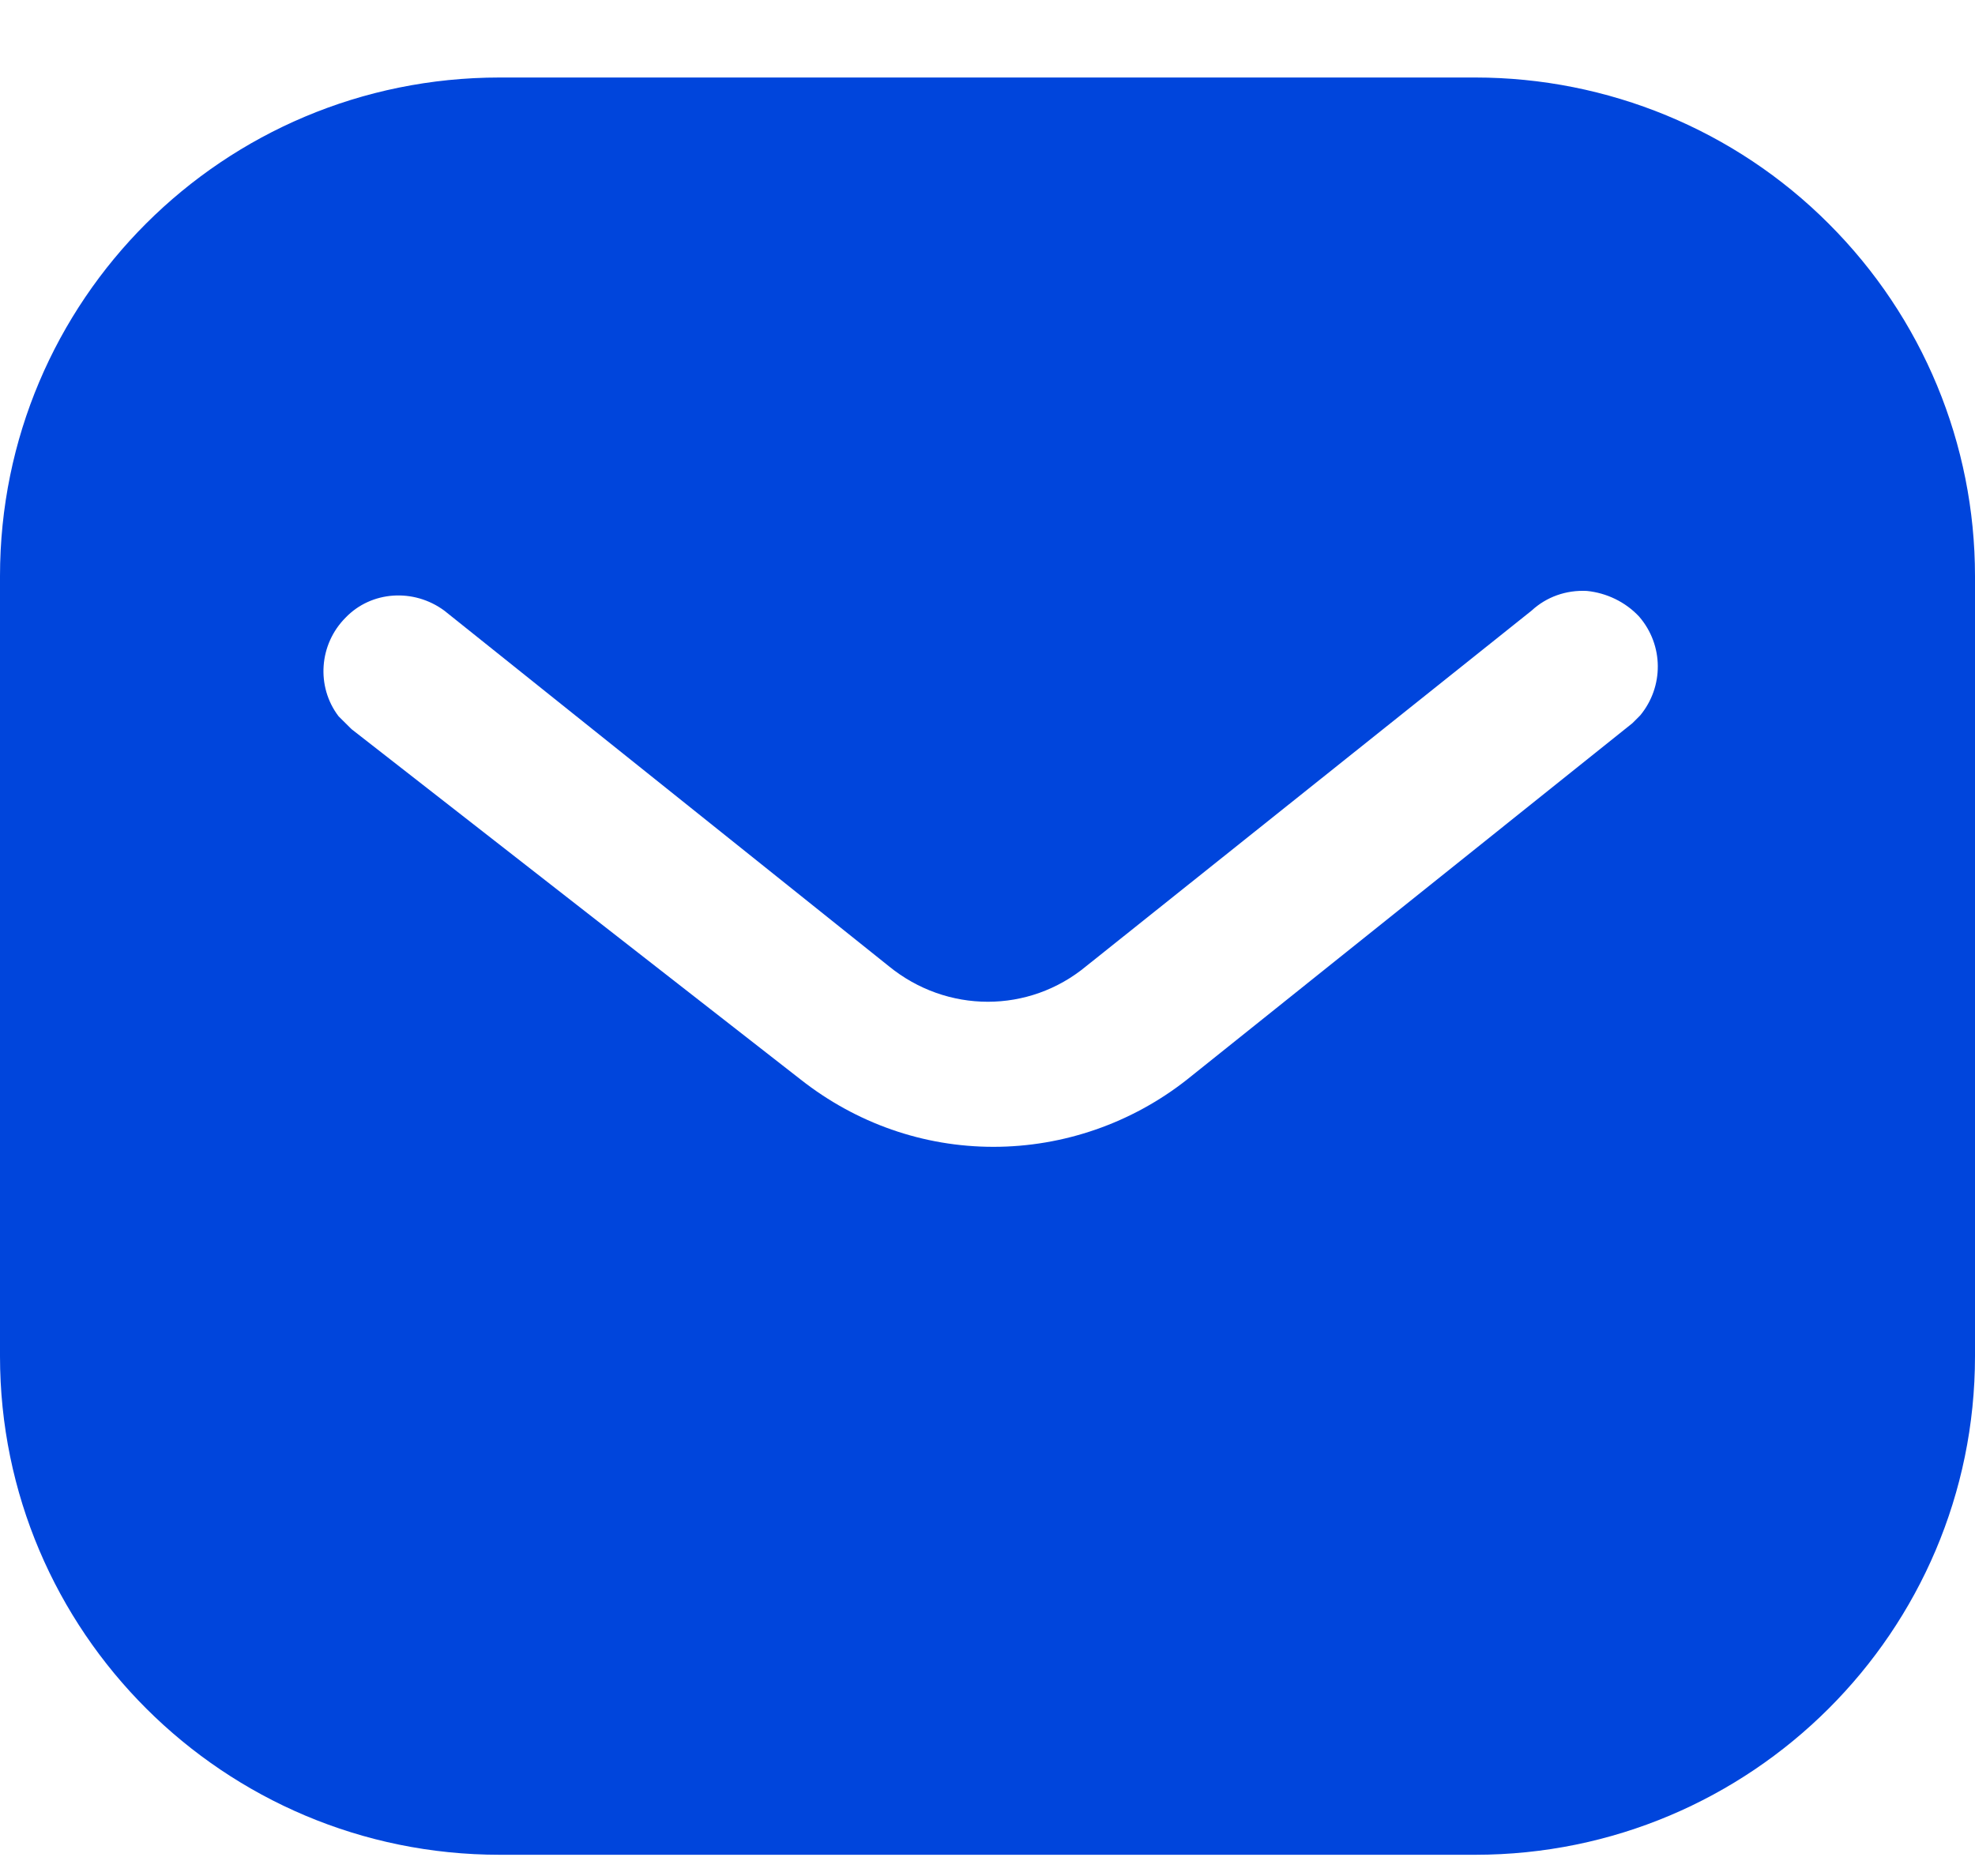 <svg width="20" height="19" viewBox="0 0 20 19" fill="none" xmlns="http://www.w3.org/2000/svg">
<path d="M14.939 0.785C16.28 0.785 17.57 1.315 18.519 2.266C19.469 3.215 20 4.495 20 5.835V13.735C20 16.525 17.73 18.785 14.939 18.785H5.06C2.269 18.785 0 16.525 0 13.735V5.835C0 3.045 2.259 0.785 5.06 0.785H14.939ZM16.07 5.985C15.86 5.974 15.66 6.045 15.509 6.185L11 9.785C10.42 10.266 9.589 10.266 9 9.785L4.5 6.185C4.189 5.955 3.759 5.985 3.5 6.255C3.23 6.525 3.2 6.955 3.429 7.255L3.56 7.385L8.11 10.935C8.67 11.375 9.349 11.615 10.06 11.615C10.769 11.615 11.46 11.375 12.019 10.935L16.53 7.325L16.61 7.245C16.849 6.955 16.849 6.535 16.599 6.245C16.46 6.096 16.269 6.005 16.07 5.985Z" fill="#0045DC"/>
</svg>
